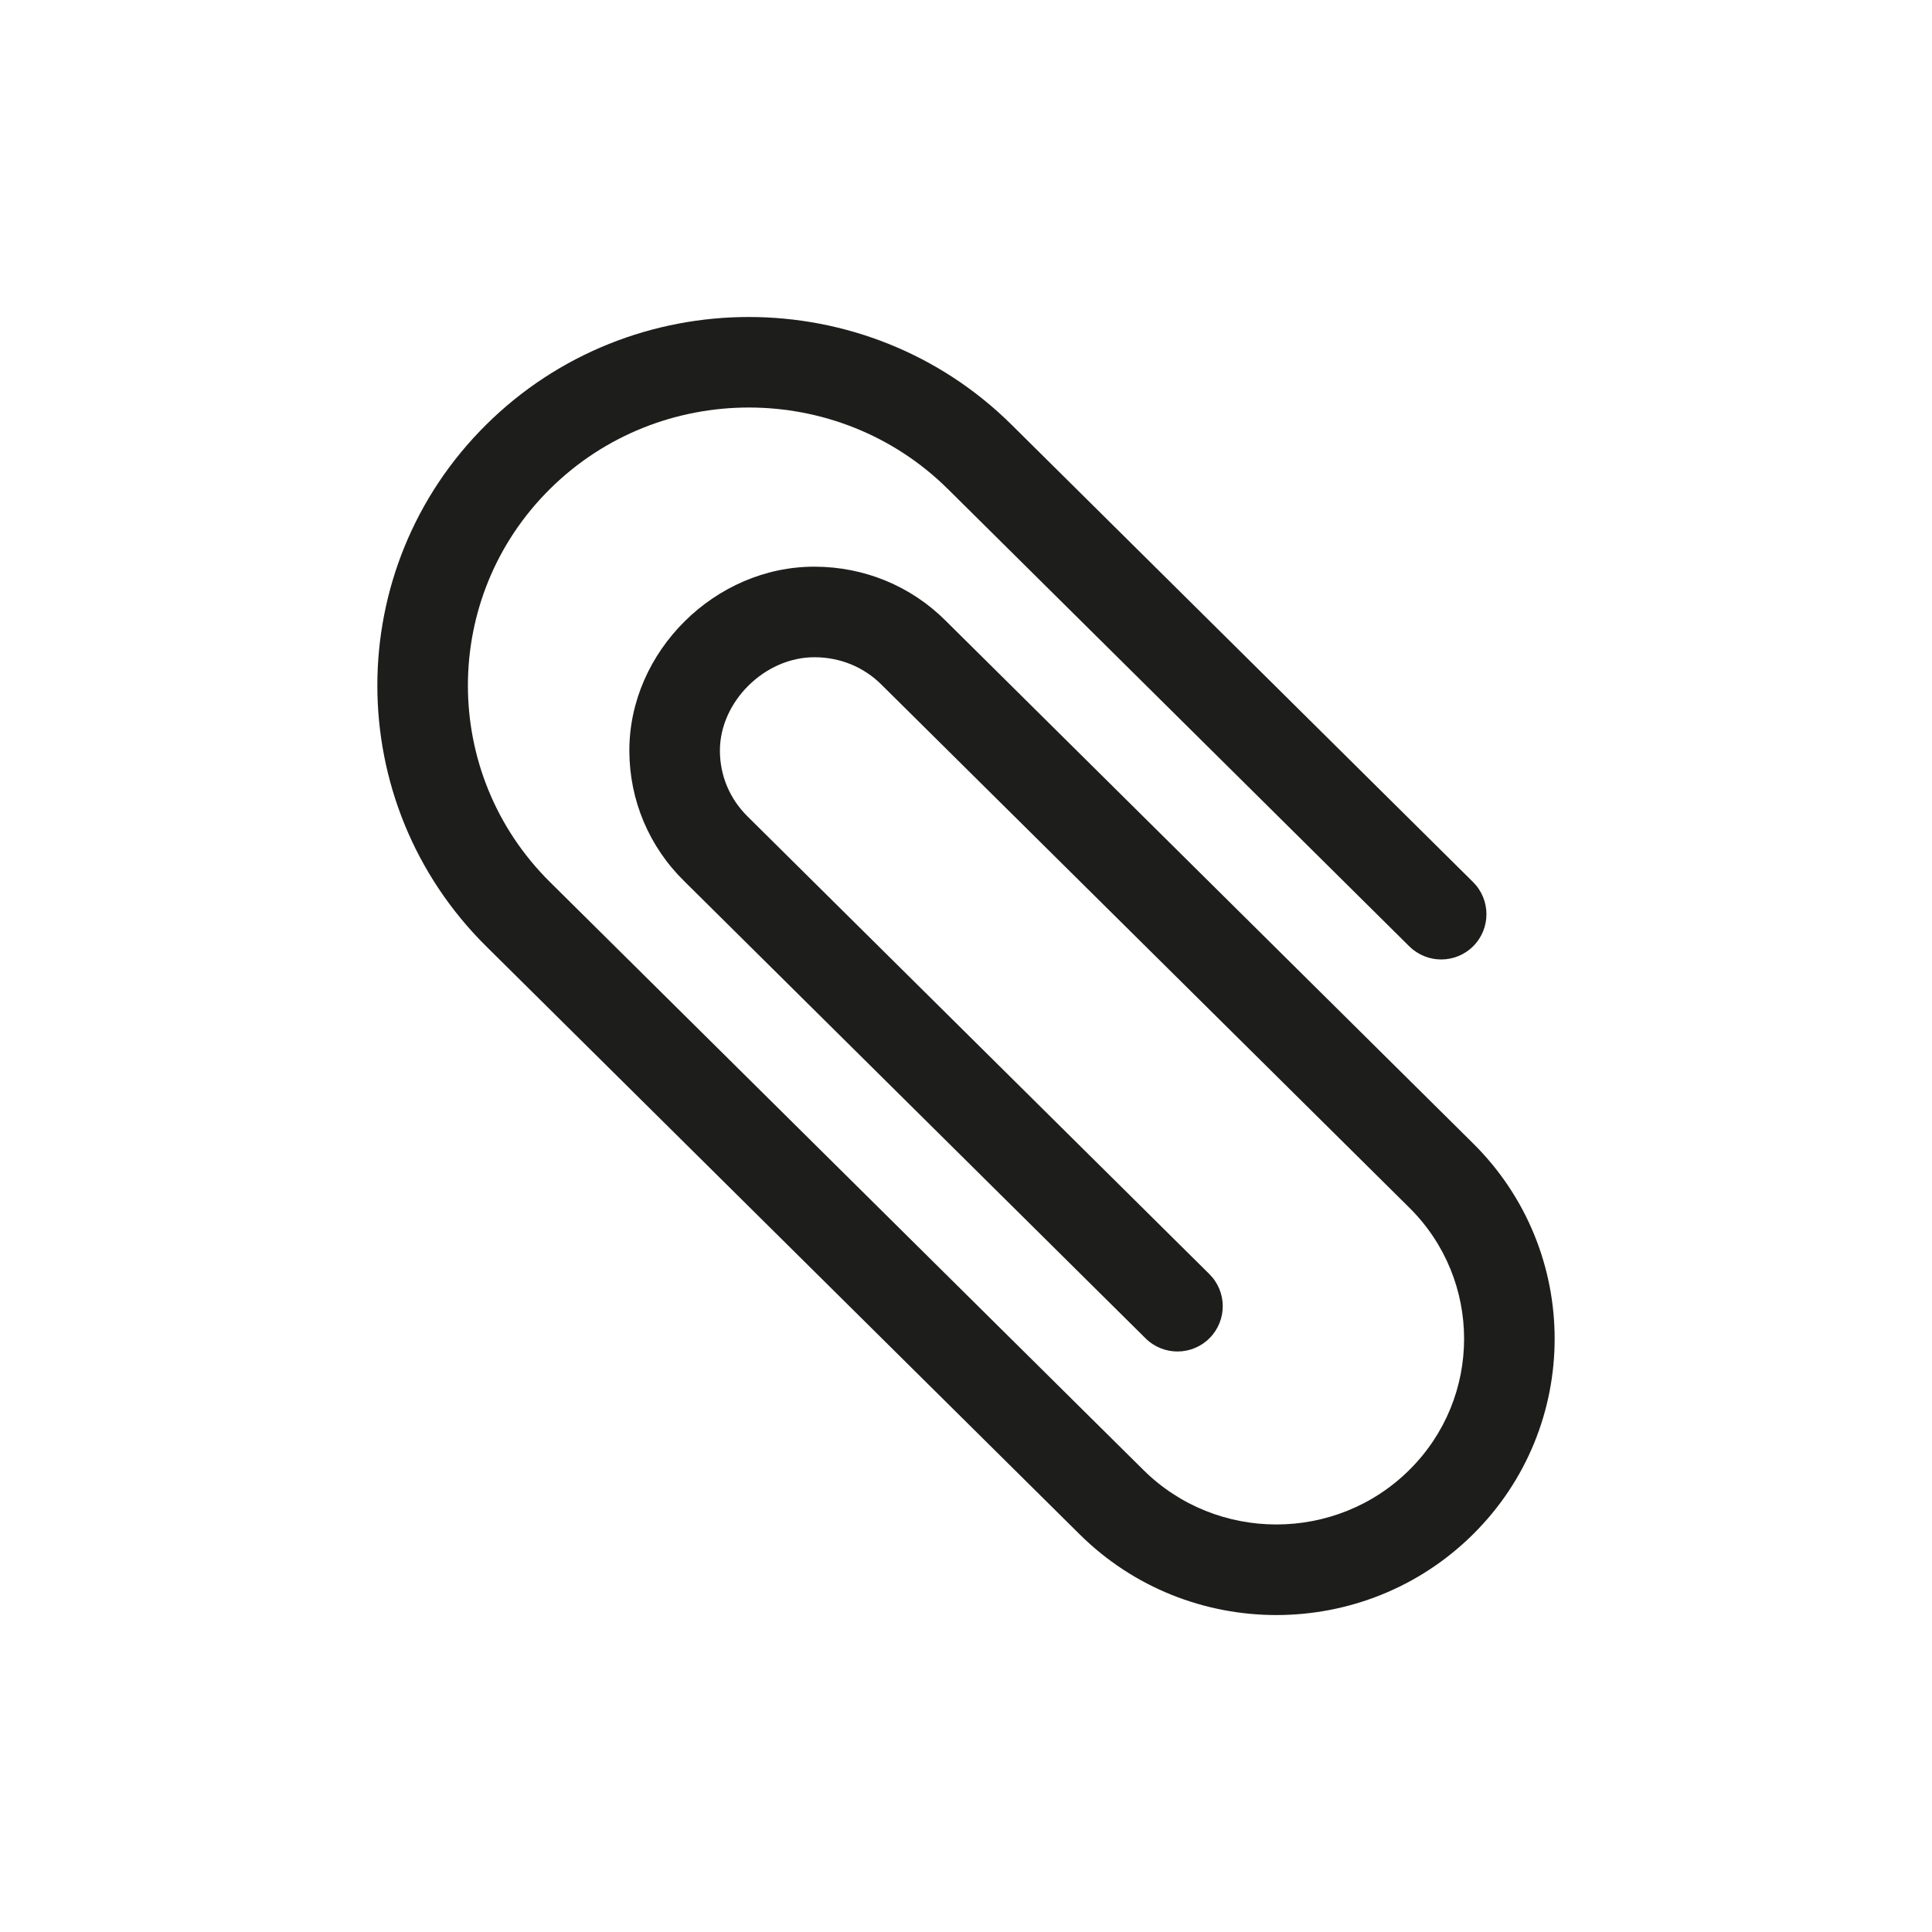 <?xml version="1.0" encoding="UTF-8" standalone="no"?>
<svg width="32px" height="32px" viewBox="0 0 32 32" version="1.1" xmlns="http://www.w3.org/2000/svg" xmlns:xlink="http://www.w3.org/1999/xlink">
    <!-- Generator: Sketch 3.8.3 (29802) - http://www.bohemiancoding.com/sketch -->
    <title>* Merken_icon_32x32px</title>
    <desc>Created with Sketch.</desc>
    <defs></defs>
    <g id="Symbols" stroke="none" stroke-width="1" fill="none" fill-rule="evenodd">
        <g id="*-Merken_icon_32x32px">
            <rect id="Rectangle-1800" x="0" y="0" width="32" height="32"></rect>
            <path d="M24.398,14.609 L16.754,7.034 C14.353,4.656 10.452,4.656 8.053,7.034 C5.649,9.415 5.649,13.293 8.054,15.675 L17.882,25.413 C19.681,27.196 22.6,27.196 24.398,25.413 C26.2,23.628 26.201,20.722 24.398,18.937 L15.662,10.28 C15.089,9.707 14.316,9.388 13.497,9.386 C11.843,9.38 10.42,10.792 10.424,12.438 C10.426,13.254 10.75,14.024 11.335,14.597 L18.975,22.168 C19.269,22.459 19.744,22.457 20.035,22.163 C20.327,21.868 20.325,21.394 20.03,21.102 L12.388,13.529 C12.087,13.234 11.925,12.849 11.924,12.435 C11.922,11.622 12.667,10.883 13.493,10.886 C13.918,10.887 14.31,11.049 14.603,11.343 L23.342,20.002 C24.553,21.201 24.552,23.149 23.343,24.347 C22.129,25.551 20.152,25.551 18.938,24.347 L9.109,14.609 C7.297,12.814 7.297,9.894 9.109,8.099 C10.924,6.3 13.882,6.3 15.699,8.099 L23.342,15.674 C23.637,15.966 24.111,15.964 24.403,15.67 C24.695,15.376 24.692,14.901 24.398,14.609 L24.398,14.609 Z" id="Page-1" fill="#1D1D1B"></path>
        </g>
    </g>
</svg>